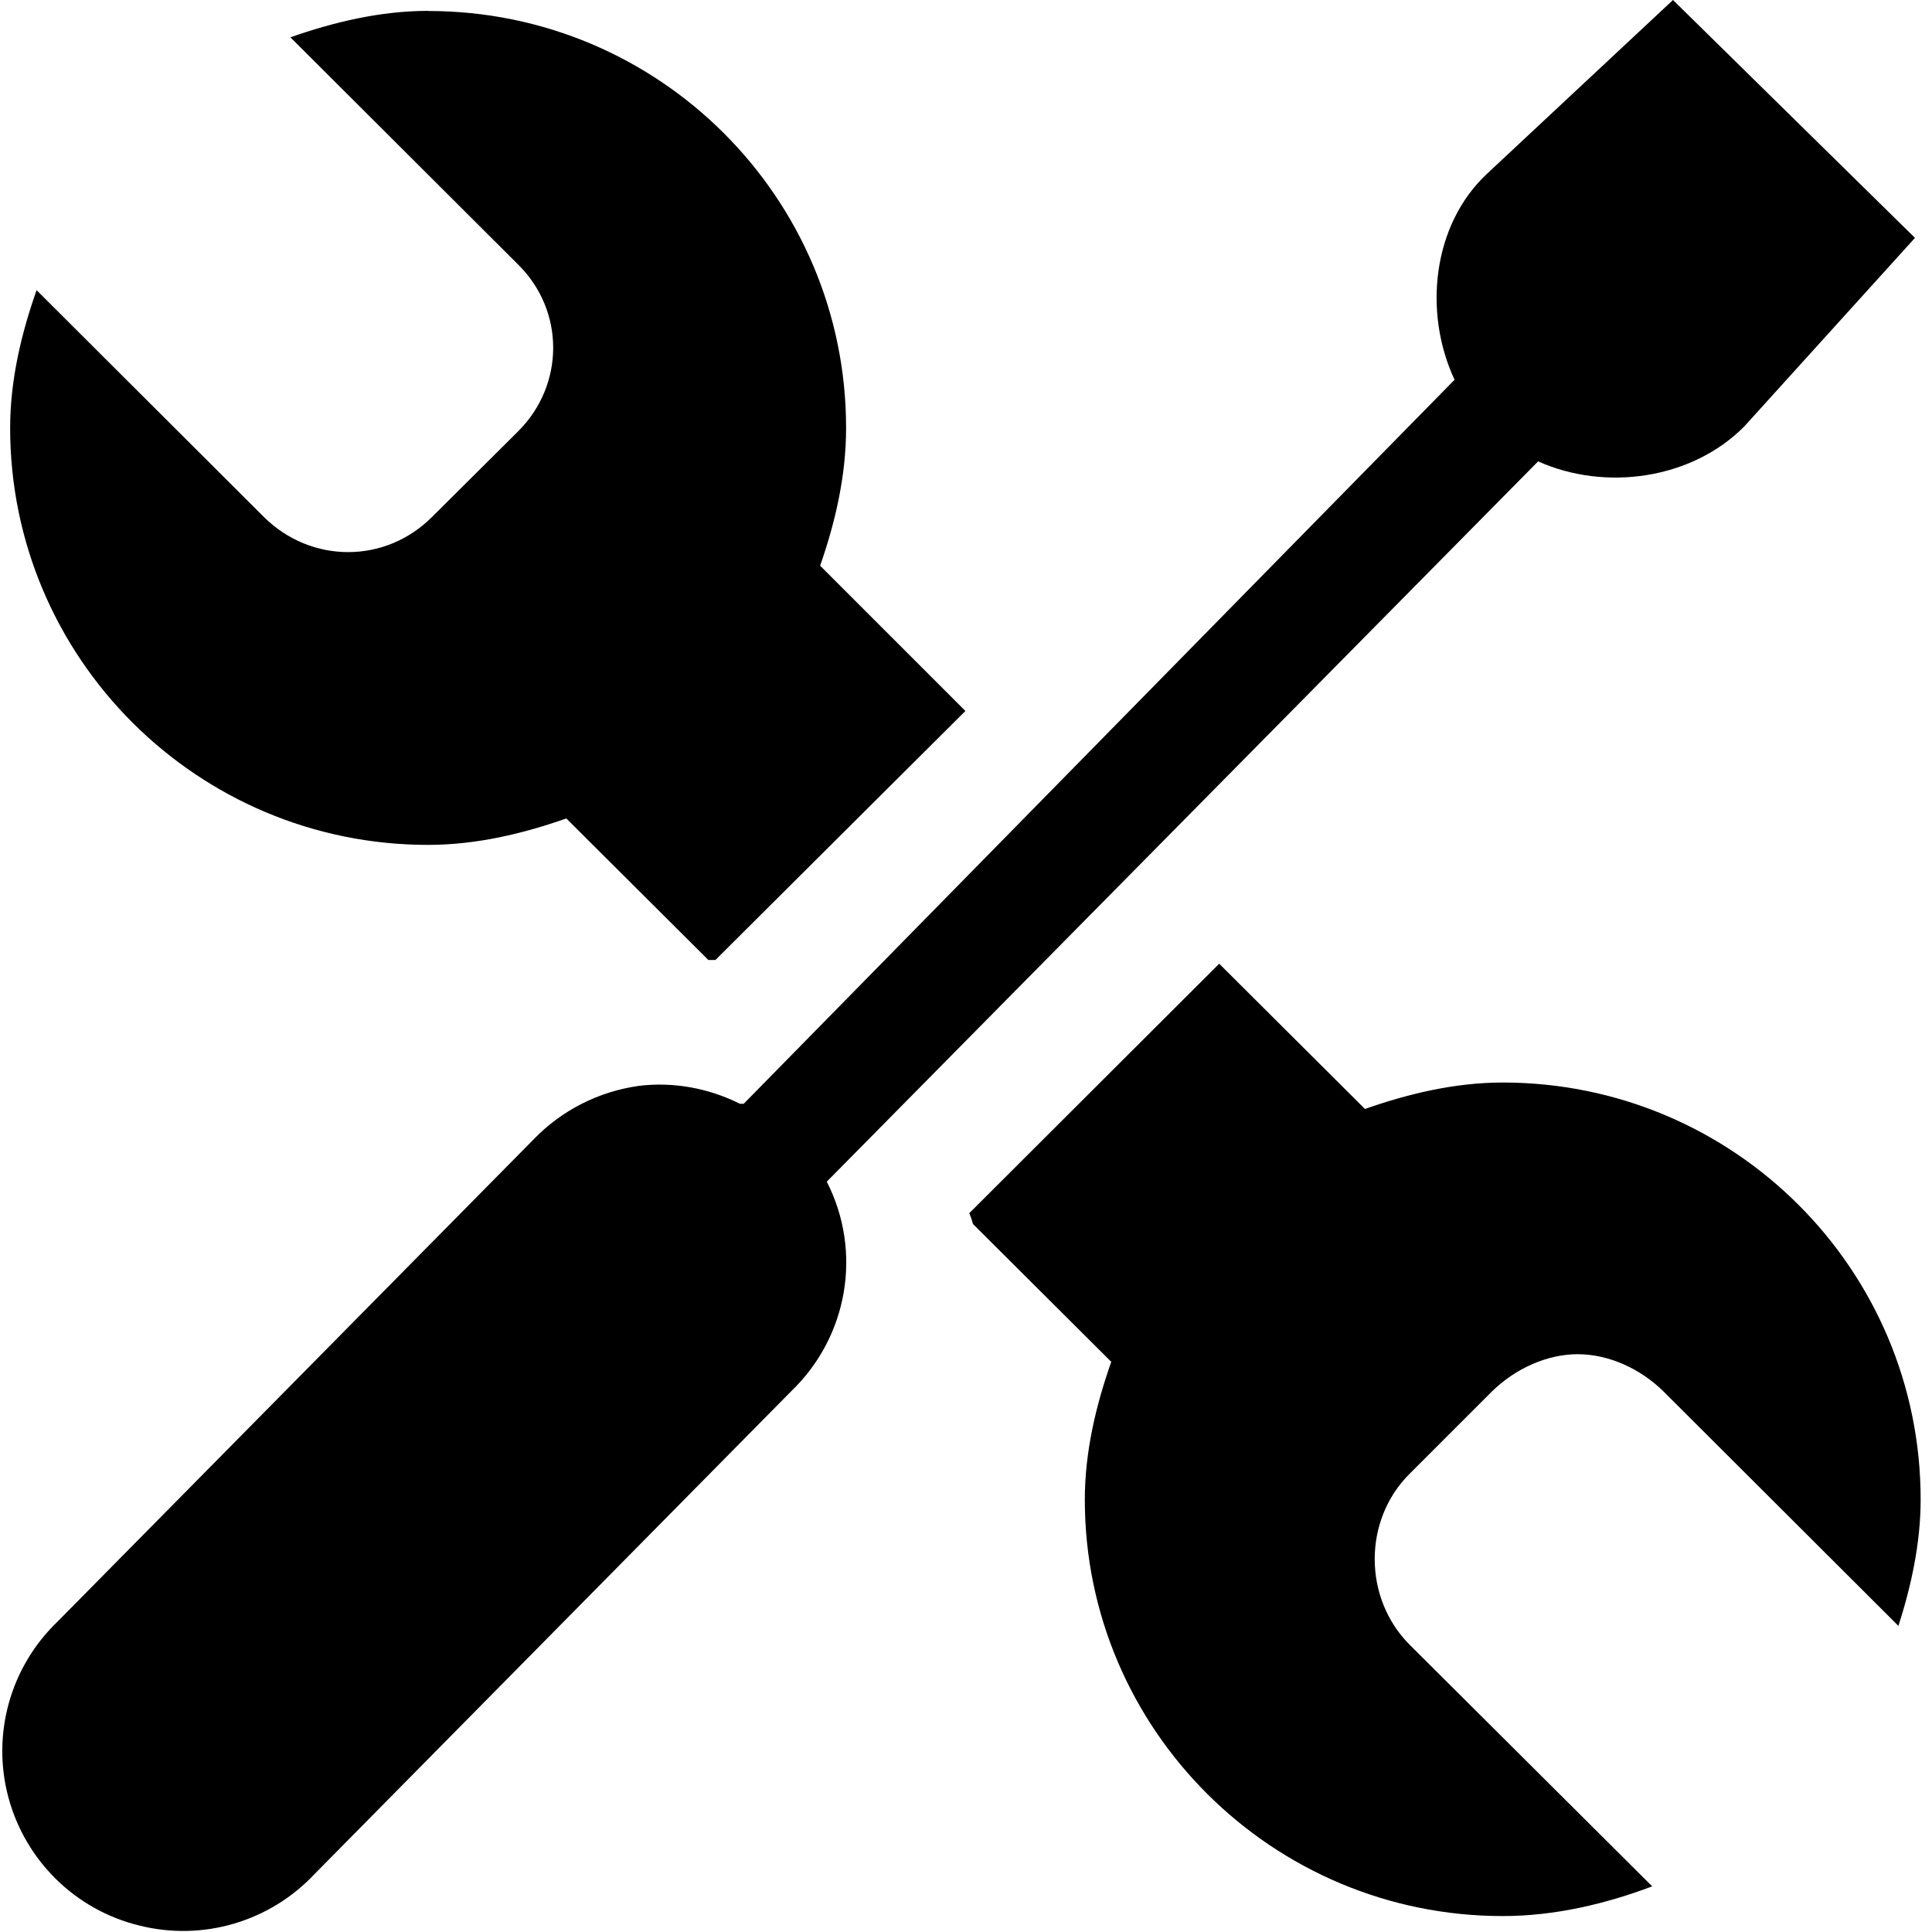<?xml version="1.0" encoding="UTF-8"?>
<svg viewBox="0 0 16 16" xmlns="http://www.w3.org/2000/svg">
    <path d="m 13.855 0 l -1.539 1.438 c -0.453 0.422 -0.531 1.148 -0.27 1.707 l -5.887 5.996 c -0.012 0 -0.02 0 -0.031 0 c -0.258 -0.129 -0.551 -0.184 -0.84 -0.148 c -0.328 0.047 -0.633 0.199 -0.867 0.441 l -3.945 3.996 c -0.391 0.375 -0.547 0.934 -0.406 1.457 c 0.141 0.523 0.555 0.93 1.082 1.059 c 0.527 0.133 1.082 -0.031 1.453 -0.426 l 3.945 -3.996 c 0.473 -0.453 0.594 -1.156 0.297 -1.738 l 5.891 -5.965 c 0.559 0.25 1.273 0.148 1.707 -0.289 l 1.414 -1.562 z m -10.309 0.09 c -0.398 0 -0.785 0.094 -1.141 0.219 l 1.883 1.879 c 0.391 0.383 0.391 1 0 1.387 l -0.711 0.707 c -0.387 0.387 -1 0.387 -1.391 0 l -1.883 -1.879 c -0.125 0.355 -0.219 0.742 -0.219 1.141 c 0 1.906 1.551 3.453 3.461 3.453 c 0.402 0 0.789 -0.094 1.145 -0.219 l 1.176 1.172 h 0.059 l 2.07 -2.062 l -1.203 -1.203 c 0.125 -0.359 0.215 -0.742 0.215 -1.141 c 0 -1.906 -1.547 -3.453 -3.461 -3.453 z m 6.551 7.891 l -2.07 2.066 c 0.012 0.027 0.023 0.059 0.031 0.09 l 1.145 1.141 c -0.125 0.355 -0.219 0.742 -0.219 1.141 c 0 1.902 1.551 3.449 3.461 3.449 c 0.434 0 0.855 -0.102 1.238 -0.246 l -2.008 -2 c -0.387 -0.387 -0.387 -1.035 0 -1.418 l 0.68 -0.68 c 0.195 -0.191 0.457 -0.309 0.711 -0.309 s 0.516 0.117 0.711 0.309 l 1.945 1.941 c 0.105 -0.328 0.184 -0.684 0.184 -1.047 c 0 -1.906 -1.547 -3.453 -3.461 -3.453 c -0.398 0 -0.785 0.094 -1.141 0.219 z m 0 0"
          fill="#000000"/>
</svg>
